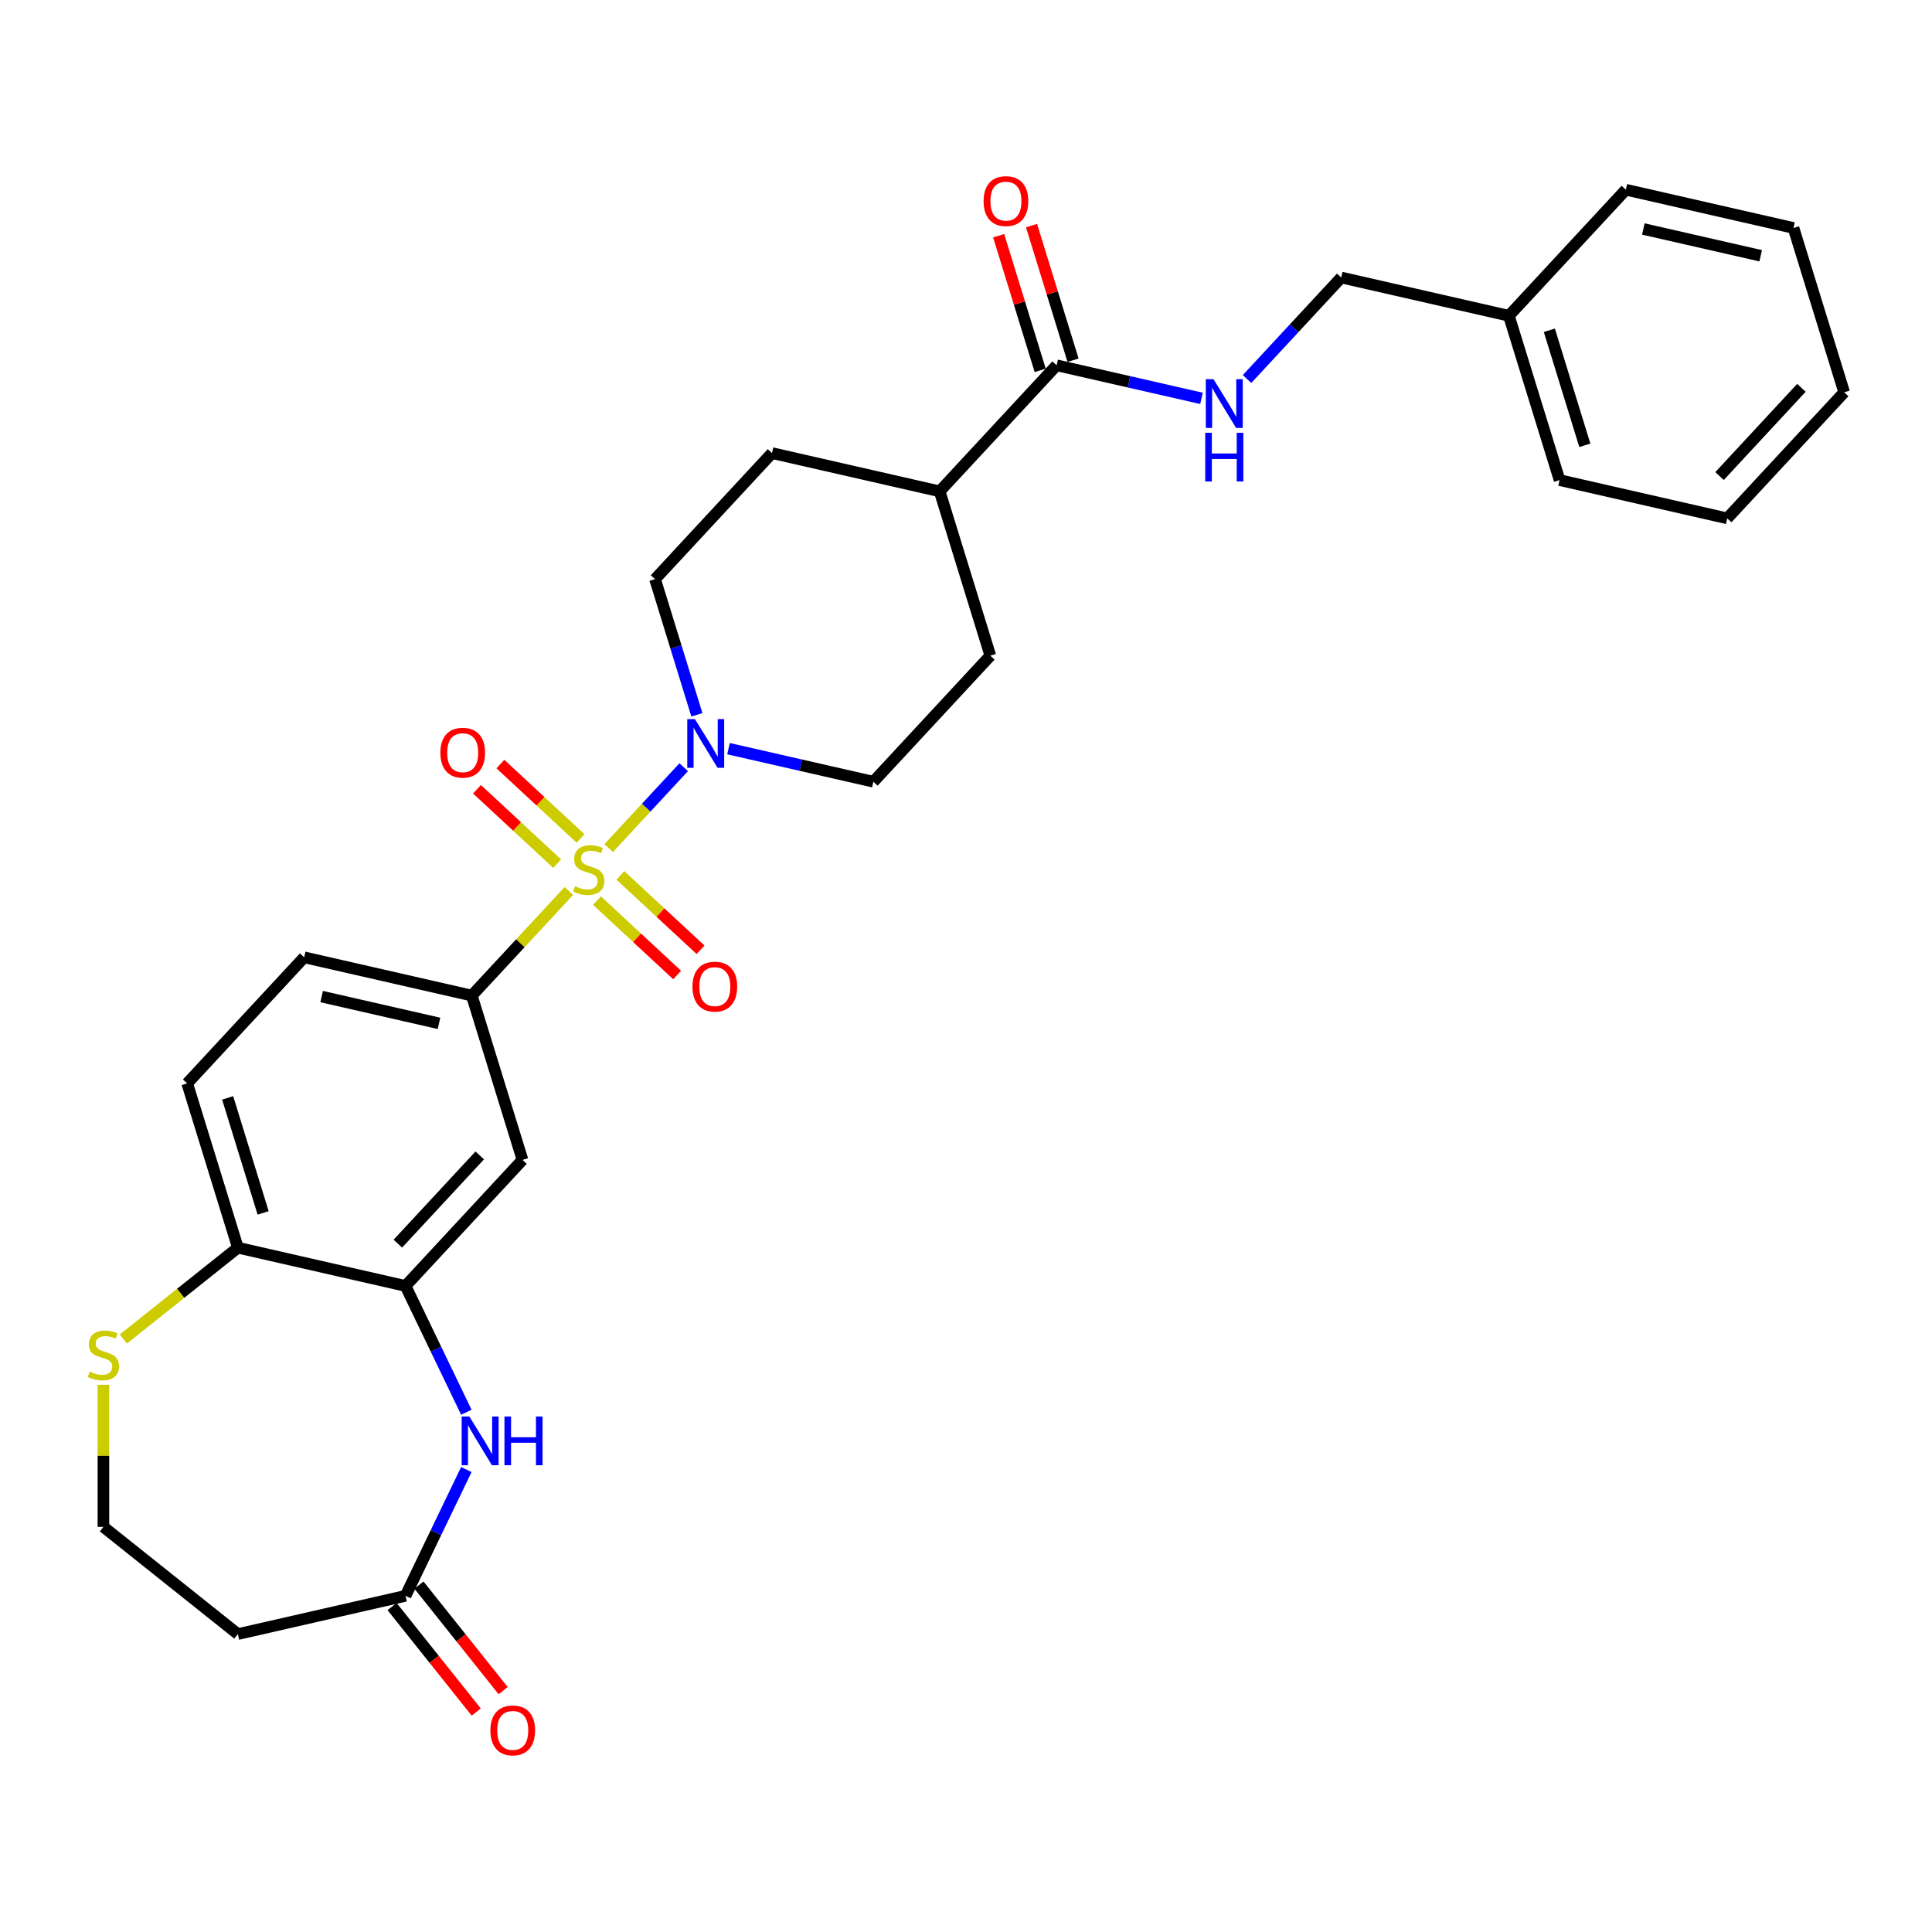 <?xml version='1.0' encoding='iso-8859-1'?>
<svg version='1.1' baseProfile='full'
              xmlns='http://www.w3.org/2000/svg'
                      xmlns:rdkit='http://www.rdkit.org/xml'
                      xmlns:xlink='http://www.w3.org/1999/xlink'
                  xml:space='preserve'
width='1000px' height='1000px' viewBox='0 0 1000 1000'>
<!-- END OF HEADER -->
<rect style='opacity:1.0;fill:#FFFFFF;stroke:none' width='1000' height='1000' x='0' y='0'> </rect>
<path class='bond-0' d='M 315.052,438.956 L 334.465,418.033' style='fill:none;fill-rule:evenodd;stroke:#CCCC00;stroke-width:6px;stroke-linecap:butt;stroke-linejoin:miter;stroke-opacity:1' />
<path class='bond-0' d='M 334.465,418.033 L 353.879,397.11' style='fill:none;fill-rule:evenodd;stroke:#0000FF;stroke-width:6px;stroke-linecap:butt;stroke-linejoin:miter;stroke-opacity:1' />
<path class='bond-1' d='M 294.438,461.173 L 269.321,488.242' style='fill:none;fill-rule:evenodd;stroke:#CCCC00;stroke-width:6px;stroke-linecap:butt;stroke-linejoin:miter;stroke-opacity:1' />
<path class='bond-1' d='M 269.321,488.242 L 244.205,515.311' style='fill:none;fill-rule:evenodd;stroke:#000000;stroke-width:6px;stroke-linecap:butt;stroke-linejoin:miter;stroke-opacity:1' />
<path class='bond-7' d='M 308.998,466.152 L 329.745,485.403' style='fill:none;fill-rule:evenodd;stroke:#CCCC00;stroke-width:6px;stroke-linecap:butt;stroke-linejoin:miter;stroke-opacity:1' />
<path class='bond-7' d='M 329.745,485.403 L 350.493,504.654' style='fill:none;fill-rule:evenodd;stroke:#FF0000;stroke-width:6px;stroke-linecap:butt;stroke-linejoin:miter;stroke-opacity:1' />
<path class='bond-7' d='M 321.106,453.103 L 341.853,472.354' style='fill:none;fill-rule:evenodd;stroke:#CCCC00;stroke-width:6px;stroke-linecap:butt;stroke-linejoin:miter;stroke-opacity:1' />
<path class='bond-7' d='M 341.853,472.354 L 362.601,491.605' style='fill:none;fill-rule:evenodd;stroke:#FF0000;stroke-width:6px;stroke-linecap:butt;stroke-linejoin:miter;stroke-opacity:1' />
<path class='bond-8' d='M 300.492,433.976 L 279.744,414.725' style='fill:none;fill-rule:evenodd;stroke:#CCCC00;stroke-width:6px;stroke-linecap:butt;stroke-linejoin:miter;stroke-opacity:1' />
<path class='bond-8' d='M 279.744,414.725 L 258.997,395.474' style='fill:none;fill-rule:evenodd;stroke:#FF0000;stroke-width:6px;stroke-linecap:butt;stroke-linejoin:miter;stroke-opacity:1' />
<path class='bond-8' d='M 288.384,447.025 L 267.636,427.775' style='fill:none;fill-rule:evenodd;stroke:#CCCC00;stroke-width:6px;stroke-linecap:butt;stroke-linejoin:miter;stroke-opacity:1' />
<path class='bond-8' d='M 267.636,427.775 L 246.889,408.524' style='fill:none;fill-rule:evenodd;stroke:#FF0000;stroke-width:6px;stroke-linecap:butt;stroke-linejoin:miter;stroke-opacity:1' />
<path class='bond-12' d='M 377.069,387.507 L 414.565,396.065' style='fill:none;fill-rule:evenodd;stroke:#0000FF;stroke-width:6px;stroke-linecap:butt;stroke-linejoin:miter;stroke-opacity:1' />
<path class='bond-12' d='M 414.565,396.065 L 452.06,404.624' style='fill:none;fill-rule:evenodd;stroke:#000000;stroke-width:6px;stroke-linecap:butt;stroke-linejoin:miter;stroke-opacity:1' />
<path class='bond-13' d='M 360.711,369.989 L 349.88,334.877' style='fill:none;fill-rule:evenodd;stroke:#0000FF;stroke-width:6px;stroke-linecap:butt;stroke-linejoin:miter;stroke-opacity:1' />
<path class='bond-13' d='M 349.88,334.877 L 339.049,299.765' style='fill:none;fill-rule:evenodd;stroke:#000000;stroke-width:6px;stroke-linecap:butt;stroke-linejoin:miter;stroke-opacity:1' />
<path class='bond-4' d='M 244.205,515.311 L 270.44,600.363' style='fill:none;fill-rule:evenodd;stroke:#000000;stroke-width:6px;stroke-linecap:butt;stroke-linejoin:miter;stroke-opacity:1' />
<path class='bond-16' d='M 244.205,515.311 L 157.429,495.505' style='fill:none;fill-rule:evenodd;stroke:#000000;stroke-width:6px;stroke-linecap:butt;stroke-linejoin:miter;stroke-opacity:1' />
<path class='bond-16' d='M 227.227,529.695 L 166.485,515.831' style='fill:none;fill-rule:evenodd;stroke:#000000;stroke-width:6px;stroke-linecap:butt;stroke-linejoin:miter;stroke-opacity:1' />
<path class='bond-2' d='M 241.377,730.974 L 225.639,698.292' style='fill:none;fill-rule:evenodd;stroke:#0000FF;stroke-width:6px;stroke-linecap:butt;stroke-linejoin:miter;stroke-opacity:1' />
<path class='bond-2' d='M 225.639,698.292 L 209.9,665.61' style='fill:none;fill-rule:evenodd;stroke:#000000;stroke-width:6px;stroke-linecap:butt;stroke-linejoin:miter;stroke-opacity:1' />
<path class='bond-5' d='M 241.377,760.631 L 225.639,793.313' style='fill:none;fill-rule:evenodd;stroke:#0000FF;stroke-width:6px;stroke-linecap:butt;stroke-linejoin:miter;stroke-opacity:1' />
<path class='bond-5' d='M 225.639,793.313 L 209.9,825.995' style='fill:none;fill-rule:evenodd;stroke:#000000;stroke-width:6px;stroke-linecap:butt;stroke-linejoin:miter;stroke-opacity:1' />
<path class='bond-3' d='M 209.9,665.61 L 270.44,600.363' style='fill:none;fill-rule:evenodd;stroke:#000000;stroke-width:6px;stroke-linecap:butt;stroke-linejoin:miter;stroke-opacity:1' />
<path class='bond-3' d='M 205.932,643.715 L 248.31,598.042' style='fill:none;fill-rule:evenodd;stroke:#000000;stroke-width:6px;stroke-linecap:butt;stroke-linejoin:miter;stroke-opacity:1' />
<path class='bond-31' d='M 209.9,665.61 L 123.125,645.804' style='fill:none;fill-rule:evenodd;stroke:#000000;stroke-width:6px;stroke-linecap:butt;stroke-linejoin:miter;stroke-opacity:1' />
<path class='bond-15' d='M 209.9,825.995 L 123.125,845.801' style='fill:none;fill-rule:evenodd;stroke:#000000;stroke-width:6px;stroke-linecap:butt;stroke-linejoin:miter;stroke-opacity:1' />
<path class='bond-18' d='M 202.941,831.544 L 224.719,858.853' style='fill:none;fill-rule:evenodd;stroke:#000000;stroke-width:6px;stroke-linecap:butt;stroke-linejoin:miter;stroke-opacity:1' />
<path class='bond-18' d='M 224.719,858.853 L 246.497,886.161' style='fill:none;fill-rule:evenodd;stroke:#FF0000;stroke-width:6px;stroke-linecap:butt;stroke-linejoin:miter;stroke-opacity:1' />
<path class='bond-18' d='M 216.859,820.445 L 238.637,847.754' style='fill:none;fill-rule:evenodd;stroke:#000000;stroke-width:6px;stroke-linecap:butt;stroke-linejoin:miter;stroke-opacity:1' />
<path class='bond-18' d='M 238.637,847.754 L 260.415,875.063' style='fill:none;fill-rule:evenodd;stroke:#FF0000;stroke-width:6px;stroke-linecap:butt;stroke-linejoin:miter;stroke-opacity:1' />
<path class='bond-6' d='M 546.905,189.078 L 486.365,254.324' style='fill:none;fill-rule:evenodd;stroke:#000000;stroke-width:6px;stroke-linecap:butt;stroke-linejoin:miter;stroke-opacity:1' />
<path class='bond-10' d='M 546.905,189.078 L 584.4,197.636' style='fill:none;fill-rule:evenodd;stroke:#000000;stroke-width:6px;stroke-linecap:butt;stroke-linejoin:miter;stroke-opacity:1' />
<path class='bond-10' d='M 584.4,197.636 L 621.895,206.194' style='fill:none;fill-rule:evenodd;stroke:#0000FF;stroke-width:6px;stroke-linecap:butt;stroke-linejoin:miter;stroke-opacity:1' />
<path class='bond-17' d='M 555.41,186.454 L 544.662,151.609' style='fill:none;fill-rule:evenodd;stroke:#000000;stroke-width:6px;stroke-linecap:butt;stroke-linejoin:miter;stroke-opacity:1' />
<path class='bond-17' d='M 544.662,151.609 L 533.913,116.764' style='fill:none;fill-rule:evenodd;stroke:#FF0000;stroke-width:6px;stroke-linecap:butt;stroke-linejoin:miter;stroke-opacity:1' />
<path class='bond-17' d='M 538.399,191.701 L 527.651,156.856' style='fill:none;fill-rule:evenodd;stroke:#000000;stroke-width:6px;stroke-linecap:butt;stroke-linejoin:miter;stroke-opacity:1' />
<path class='bond-17' d='M 527.651,156.856 L 516.903,122.012' style='fill:none;fill-rule:evenodd;stroke:#FF0000;stroke-width:6px;stroke-linecap:butt;stroke-linejoin:miter;stroke-opacity:1' />
<path class='bond-9' d='M 123.125,645.804 L 96.889,560.752' style='fill:none;fill-rule:evenodd;stroke:#000000;stroke-width:6px;stroke-linecap:butt;stroke-linejoin:miter;stroke-opacity:1' />
<path class='bond-9' d='M 136.2,627.799 L 117.835,568.262' style='fill:none;fill-rule:evenodd;stroke:#000000;stroke-width:6px;stroke-linecap:butt;stroke-linejoin:miter;stroke-opacity:1' />
<path class='bond-11' d='M 123.125,645.804 L 93.484,669.442' style='fill:none;fill-rule:evenodd;stroke:#000000;stroke-width:6px;stroke-linecap:butt;stroke-linejoin:miter;stroke-opacity:1' />
<path class='bond-11' d='M 93.484,669.442 L 63.843,693.079' style='fill:none;fill-rule:evenodd;stroke:#CCCC00;stroke-width:6px;stroke-linecap:butt;stroke-linejoin:miter;stroke-opacity:1' />
<path class='bond-23' d='M 645.464,196.183 L 669.842,169.91' style='fill:none;fill-rule:evenodd;stroke:#0000FF;stroke-width:6px;stroke-linecap:butt;stroke-linejoin:miter;stroke-opacity:1' />
<path class='bond-23' d='M 669.842,169.91 L 694.22,143.637' style='fill:none;fill-rule:evenodd;stroke:#000000;stroke-width:6px;stroke-linecap:butt;stroke-linejoin:miter;stroke-opacity:1' />
<path class='bond-22' d='M 53.536,716.768 L 53.536,753.537' style='fill:none;fill-rule:evenodd;stroke:#CCCC00;stroke-width:6px;stroke-linecap:butt;stroke-linejoin:miter;stroke-opacity:1' />
<path class='bond-22' d='M 53.536,753.537 L 53.536,790.306' style='fill:none;fill-rule:evenodd;stroke:#000000;stroke-width:6px;stroke-linecap:butt;stroke-linejoin:miter;stroke-opacity:1' />
<path class='bond-20' d='M 452.06,404.624 L 512.6,339.377' style='fill:none;fill-rule:evenodd;stroke:#000000;stroke-width:6px;stroke-linecap:butt;stroke-linejoin:miter;stroke-opacity:1' />
<path class='bond-21' d='M 339.049,299.765 L 399.589,234.519' style='fill:none;fill-rule:evenodd;stroke:#000000;stroke-width:6px;stroke-linecap:butt;stroke-linejoin:miter;stroke-opacity:1' />
<path class='bond-14' d='M 486.365,254.324 L 399.589,234.519' style='fill:none;fill-rule:evenodd;stroke:#000000;stroke-width:6px;stroke-linecap:butt;stroke-linejoin:miter;stroke-opacity:1' />
<path class='bond-30' d='M 486.365,254.324 L 512.6,339.377' style='fill:none;fill-rule:evenodd;stroke:#000000;stroke-width:6px;stroke-linecap:butt;stroke-linejoin:miter;stroke-opacity:1' />
<path class='bond-32' d='M 123.125,845.801 L 53.536,790.306' style='fill:none;fill-rule:evenodd;stroke:#000000;stroke-width:6px;stroke-linecap:butt;stroke-linejoin:miter;stroke-opacity:1' />
<path class='bond-19' d='M 157.429,495.505 L 96.889,560.752' style='fill:none;fill-rule:evenodd;stroke:#000000;stroke-width:6px;stroke-linecap:butt;stroke-linejoin:miter;stroke-opacity:1' />
<path class='bond-24' d='M 694.22,143.637 L 780.995,163.443' style='fill:none;fill-rule:evenodd;stroke:#000000;stroke-width:6px;stroke-linecap:butt;stroke-linejoin:miter;stroke-opacity:1' />
<path class='bond-25' d='M 780.995,163.443 L 807.23,248.496' style='fill:none;fill-rule:evenodd;stroke:#000000;stroke-width:6px;stroke-linecap:butt;stroke-linejoin:miter;stroke-opacity:1' />
<path class='bond-25' d='M 801.941,170.954 L 820.305,230.491' style='fill:none;fill-rule:evenodd;stroke:#000000;stroke-width:6px;stroke-linecap:butt;stroke-linejoin:miter;stroke-opacity:1' />
<path class='bond-26' d='M 780.995,163.443 L 841.535,98.196' style='fill:none;fill-rule:evenodd;stroke:#000000;stroke-width:6px;stroke-linecap:butt;stroke-linejoin:miter;stroke-opacity:1' />
<path class='bond-27' d='M 807.23,248.496 L 894.005,268.301' style='fill:none;fill-rule:evenodd;stroke:#000000;stroke-width:6px;stroke-linecap:butt;stroke-linejoin:miter;stroke-opacity:1' />
<path class='bond-28' d='M 841.535,98.196 L 928.31,118.002' style='fill:none;fill-rule:evenodd;stroke:#000000;stroke-width:6px;stroke-linecap:butt;stroke-linejoin:miter;stroke-opacity:1' />
<path class='bond-28' d='M 850.59,118.522 L 911.333,132.386' style='fill:none;fill-rule:evenodd;stroke:#000000;stroke-width:6px;stroke-linecap:butt;stroke-linejoin:miter;stroke-opacity:1' />
<path class='bond-33' d='M 894.005,268.301 L 954.545,203.055' style='fill:none;fill-rule:evenodd;stroke:#000000;stroke-width:6px;stroke-linecap:butt;stroke-linejoin:miter;stroke-opacity:1' />
<path class='bond-33' d='M 890.037,246.406 L 932.415,200.734' style='fill:none;fill-rule:evenodd;stroke:#000000;stroke-width:6px;stroke-linecap:butt;stroke-linejoin:miter;stroke-opacity:1' />
<path class='bond-29' d='M 928.31,118.002 L 954.545,203.055' style='fill:none;fill-rule:evenodd;stroke:#000000;stroke-width:6px;stroke-linecap:butt;stroke-linejoin:miter;stroke-opacity:1' />
<path  class='atom-0' d='M 297.624 458.716
Q 297.909 458.823, 299.084 459.321
Q 300.259 459.819, 301.54 460.14
Q 302.858 460.425, 304.139 460.425
Q 306.525 460.425, 307.913 459.285
Q 309.302 458.11, 309.302 456.081
Q 309.302 454.693, 308.59 453.838
Q 307.913 452.984, 306.845 452.521
Q 305.777 452.058, 303.997 451.524
Q 301.754 450.848, 300.401 450.207
Q 299.084 449.566, 298.123 448.213
Q 297.197 446.86, 297.197 444.581
Q 297.197 441.413, 299.333 439.455
Q 301.505 437.497, 305.777 437.497
Q 308.697 437.497, 312.008 438.885
L 311.189 441.626
Q 308.163 440.38, 305.884 440.38
Q 303.427 440.38, 302.074 441.413
Q 300.722 442.41, 300.757 444.154
Q 300.757 445.507, 301.434 446.326
Q 302.146 447.145, 303.143 447.608
Q 304.175 448.071, 305.884 448.605
Q 308.163 449.317, 309.515 450.029
Q 310.868 450.741, 311.83 452.2
Q 312.826 453.625, 312.826 456.081
Q 312.826 459.57, 310.477 461.457
Q 308.163 463.308, 304.282 463.308
Q 302.039 463.308, 300.33 462.81
Q 298.657 462.347, 296.663 461.528
L 297.624 458.716
' fill='#CCCC00'/>
<path  class='atom-1' d='M 359.713 372.214
L 367.973 385.565
Q 368.792 386.883, 370.109 389.268
Q 371.426 391.653, 371.497 391.796
L 371.497 372.214
L 374.844 372.214
L 374.844 397.421
L 371.391 397.421
L 362.525 382.824
Q 361.493 381.115, 360.389 379.157
Q 359.321 377.199, 359.001 376.593
L 359.001 397.421
L 355.725 397.421
L 355.725 372.214
L 359.713 372.214
' fill='#0000FF'/>
<path  class='atom-3' d='M 242.947 733.199
L 251.206 746.55
Q 252.025 747.867, 253.343 750.253
Q 254.66 752.638, 254.731 752.78
L 254.731 733.199
L 258.078 733.199
L 258.078 758.406
L 254.624 758.406
L 245.759 743.809
Q 244.727 742.1, 243.623 740.141
Q 242.555 738.183, 242.235 737.578
L 242.235 758.406
L 238.959 758.406
L 238.959 733.199
L 242.947 733.199
' fill='#0000FF'/>
<path  class='atom-3' d='M 261.104 733.199
L 264.522 733.199
L 264.522 743.915
L 277.41 743.915
L 277.41 733.199
L 280.828 733.199
L 280.828 758.406
L 277.41 758.406
L 277.41 746.764
L 264.522 746.764
L 264.522 758.406
L 261.104 758.406
L 261.104 733.199
' fill='#0000FF'/>
<path  class='atom-8' d='M 358.42 510.675
Q 358.42 504.623, 361.411 501.241
Q 364.402 497.858, 369.991 497.858
Q 375.581 497.858, 378.572 501.241
Q 381.562 504.623, 381.562 510.675
Q 381.562 516.799, 378.536 520.288
Q 375.51 523.742, 369.991 523.742
Q 364.437 523.742, 361.411 520.288
Q 358.42 516.835, 358.42 510.675
M 369.991 520.893
Q 373.836 520.893, 375.901 518.33
Q 378.002 515.731, 378.002 510.675
Q 378.002 505.727, 375.901 503.235
Q 373.836 500.707, 369.991 500.707
Q 366.146 500.707, 364.046 503.199
Q 361.981 505.691, 361.981 510.675
Q 361.981 515.767, 364.046 518.33
Q 366.146 520.893, 369.991 520.893
' fill='#FF0000'/>
<path  class='atom-9' d='M 227.927 389.595
Q 227.927 383.543, 230.918 380.161
Q 233.908 376.779, 239.498 376.779
Q 245.088 376.779, 248.078 380.161
Q 251.069 383.543, 251.069 389.595
Q 251.069 395.719, 248.043 399.208
Q 245.016 402.662, 239.498 402.662
Q 233.944 402.662, 230.918 399.208
Q 227.927 395.755, 227.927 389.595
M 239.498 399.813
Q 243.343 399.813, 245.408 397.25
Q 247.509 394.651, 247.509 389.595
Q 247.509 384.647, 245.408 382.155
Q 243.343 379.627, 239.498 379.627
Q 235.653 379.627, 233.552 382.119
Q 231.487 384.611, 231.487 389.595
Q 231.487 394.687, 233.552 397.25
Q 235.653 399.813, 239.498 399.813
' fill='#FF0000'/>
<path  class='atom-11' d='M 628.108 196.28
L 636.368 209.631
Q 637.187 210.949, 638.504 213.334
Q 639.821 215.719, 639.893 215.862
L 639.893 196.28
L 643.239 196.28
L 643.239 221.487
L 639.786 221.487
L 630.921 206.89
Q 629.888 205.181, 628.784 203.223
Q 627.716 201.265, 627.396 200.66
L 627.396 221.487
L 624.121 221.487
L 624.121 196.28
L 628.108 196.28
' fill='#0000FF'/>
<path  class='atom-11' d='M 623.818 224.008
L 627.236 224.008
L 627.236 234.724
L 640.124 234.724
L 640.124 224.008
L 643.542 224.008
L 643.542 249.215
L 640.124 249.215
L 640.124 237.572
L 627.236 237.572
L 627.236 249.215
L 623.818 249.215
L 623.818 224.008
' fill='#0000FF'/>
<path  class='atom-12' d='M 46.416 709.95
Q 46.701 710.057, 47.876 710.556
Q 49.05 711.054, 50.332 711.374
Q 51.649 711.659, 52.931 711.659
Q 55.316 711.659, 56.705 710.52
Q 58.093 709.345, 58.093 707.316
Q 58.093 705.927, 57.382 705.073
Q 56.705 704.218, 55.637 703.755
Q 54.569 703.293, 52.789 702.759
Q 50.546 702.082, 49.193 701.441
Q 47.876 700.8, 46.914 699.448
Q 45.989 698.095, 45.989 695.816
Q 45.989 692.647, 48.125 690.689
Q 50.297 688.731, 54.569 688.731
Q 57.488 688.731, 60.799 690.12
L 59.98 692.861
Q 56.954 691.615, 54.676 691.615
Q 52.219 691.615, 50.866 692.647
Q 49.513 693.644, 49.549 695.389
Q 49.549 696.742, 50.225 697.561
Q 50.937 698.379, 51.934 698.842
Q 52.967 699.305, 54.676 699.839
Q 56.954 700.551, 58.307 701.263
Q 59.66 701.975, 60.621 703.435
Q 61.618 704.859, 61.618 707.316
Q 61.618 710.805, 59.268 712.692
Q 56.954 714.543, 53.074 714.543
Q 50.831 714.543, 49.122 714.045
Q 47.448 713.582, 45.455 712.763
L 46.416 709.95
' fill='#CCCC00'/>
<path  class='atom-18' d='M 509.099 104.097
Q 509.099 98.044, 512.089 94.662
Q 515.08 91.28, 520.669 91.28
Q 526.259 91.28, 529.25 94.662
Q 532.24 98.044, 532.24 104.097
Q 532.24 110.22, 529.214 113.709
Q 526.188 117.163, 520.669 117.163
Q 515.115 117.163, 512.089 113.709
Q 509.099 110.256, 509.099 104.097
M 520.669 114.315
Q 524.515 114.315, 526.579 111.751
Q 528.68 109.152, 528.68 104.097
Q 528.68 99.148, 526.579 96.656
Q 524.515 94.128, 520.669 94.128
Q 516.824 94.128, 514.724 96.62
Q 512.659 99.112, 512.659 104.097
Q 512.659 109.188, 514.724 111.751
Q 516.824 114.315, 520.669 114.315
' fill='#FF0000'/>
<path  class='atom-19' d='M 253.824 895.654
Q 253.824 889.602, 256.814 886.219
Q 259.805 882.837, 265.395 882.837
Q 270.984 882.837, 273.975 886.219
Q 276.966 889.602, 276.966 895.654
Q 276.966 901.778, 273.939 905.267
Q 270.913 908.72, 265.395 908.72
Q 259.841 908.72, 256.814 905.267
Q 253.824 901.813, 253.824 895.654
M 265.395 905.872
Q 269.24 905.872, 271.305 903.309
Q 273.405 900.71, 273.405 895.654
Q 273.405 890.705, 271.305 888.213
Q 269.24 885.685, 265.395 885.685
Q 261.55 885.685, 259.449 888.178
Q 257.384 890.67, 257.384 895.654
Q 257.384 900.745, 259.449 903.309
Q 261.55 905.872, 265.395 905.872
' fill='#FF0000'/>
</svg>
